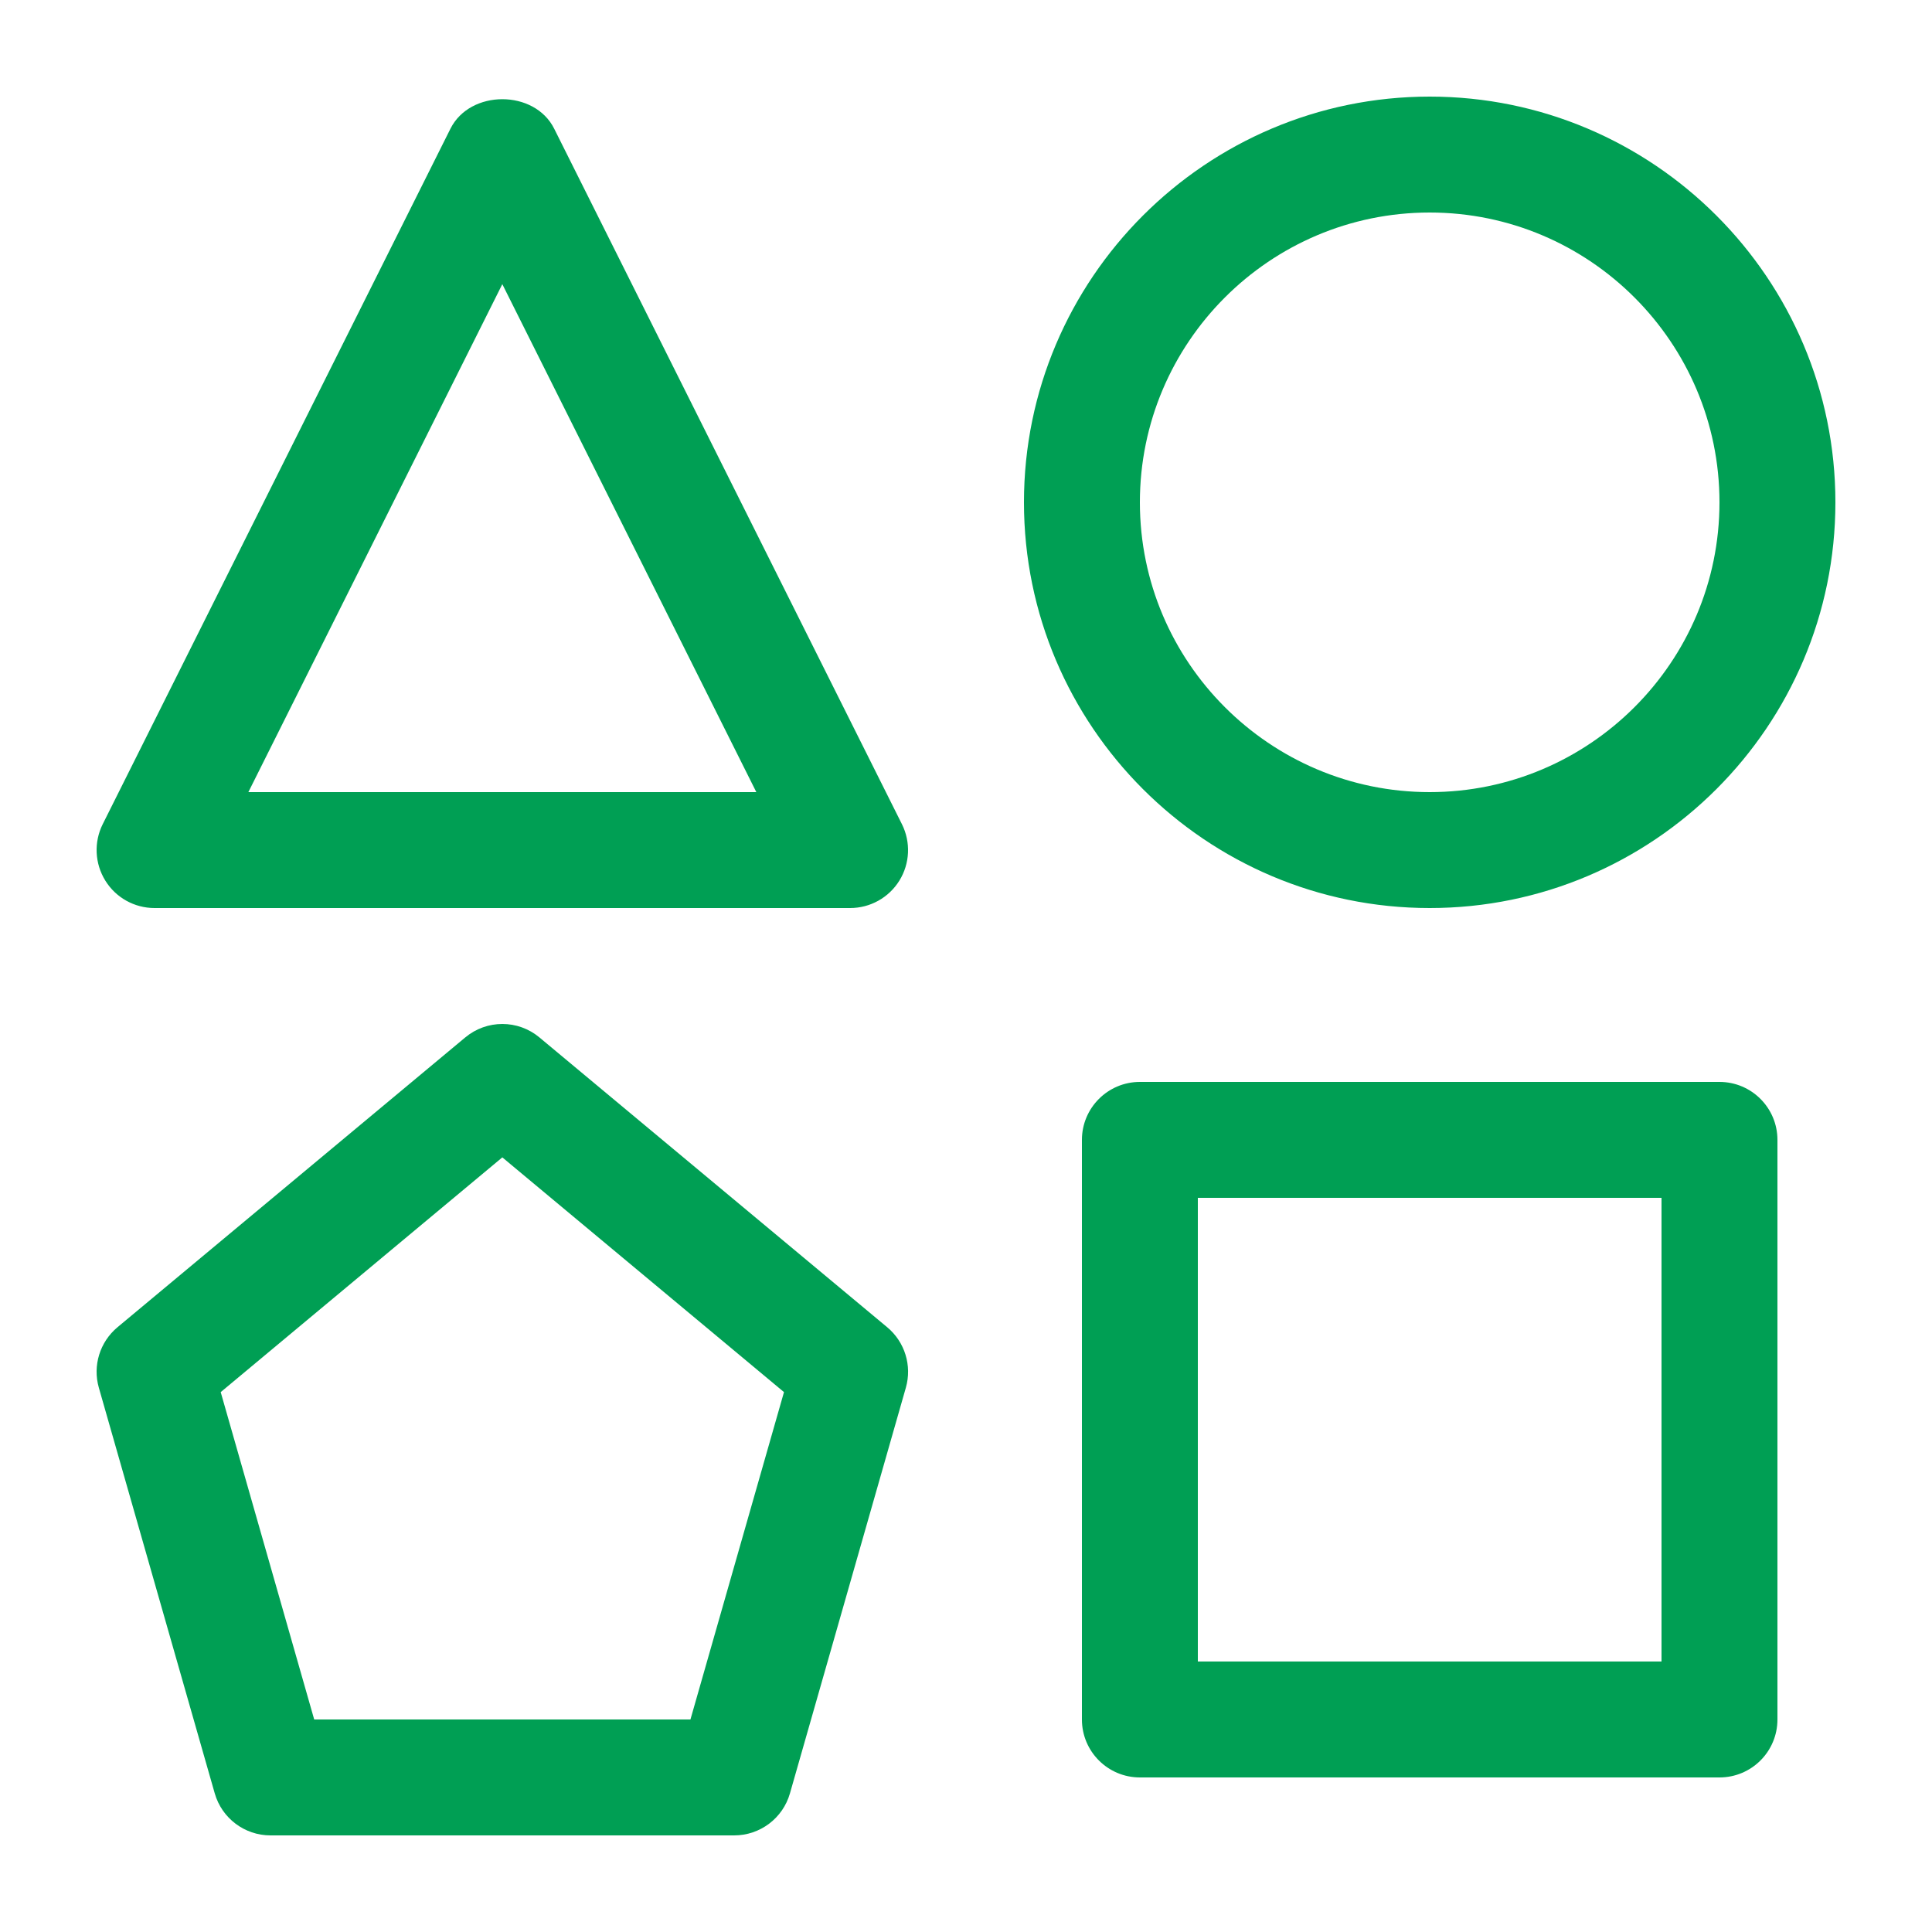 <svg width="38" height="38" viewBox="0 0 38 38" fill="none" xmlns="http://www.w3.org/2000/svg">
<path d="M33.82 34.96H22.42C21.791 34.96 21.28 34.45 21.28 33.82V22.42C21.28 21.791 21.791 21.28 22.42 21.28H33.82C34.45 21.28 34.96 21.791 34.96 22.42V33.82C34.96 34.45 34.45 34.96 33.82 34.96ZM23.56 32.68H32.68V23.56H23.56V32.68ZM14.44 36.1H5.32C4.812 36.1 4.364 35.763 4.224 35.274L1.944 27.294C1.82 26.86 1.964 26.394 2.311 26.105L9.151 20.405C9.574 20.052 10.187 20.052 10.61 20.405L17.45 26.105C17.797 26.394 17.941 26.86 17.817 27.294L15.537 35.274C15.397 35.763 14.949 36.1 14.44 36.1ZM6.18 33.82H13.58L15.42 27.381L9.88 22.764L4.341 27.381L6.18 33.82ZM16.72 17.86H3.04C2.645 17.86 2.278 17.656 2.071 17.32C1.863 16.984 1.844 16.564 2.02 16.211L8.86 2.531C9.247 1.758 10.514 1.758 10.9 2.531L17.74 16.211C17.916 16.564 17.898 16.984 17.69 17.32C17.482 17.656 17.116 17.86 16.72 17.86ZM4.885 15.58H14.876L9.88 5.589L4.885 15.58ZM28.12 17.86C23.72 17.86 20.14 14.281 20.14 9.88C20.14 5.48 23.72 1.9 28.12 1.9C32.521 1.9 36.1 5.48 36.1 9.88C36.1 14.281 32.521 17.86 28.12 17.86ZM28.12 4.18C24.977 4.18 22.42 6.737 22.42 9.88C22.42 13.023 24.977 15.58 28.12 15.58C31.263 15.58 33.82 13.023 33.82 9.88C33.82 6.737 31.263 4.18 28.12 4.18Z" fill="#009F54"/>
</svg>
